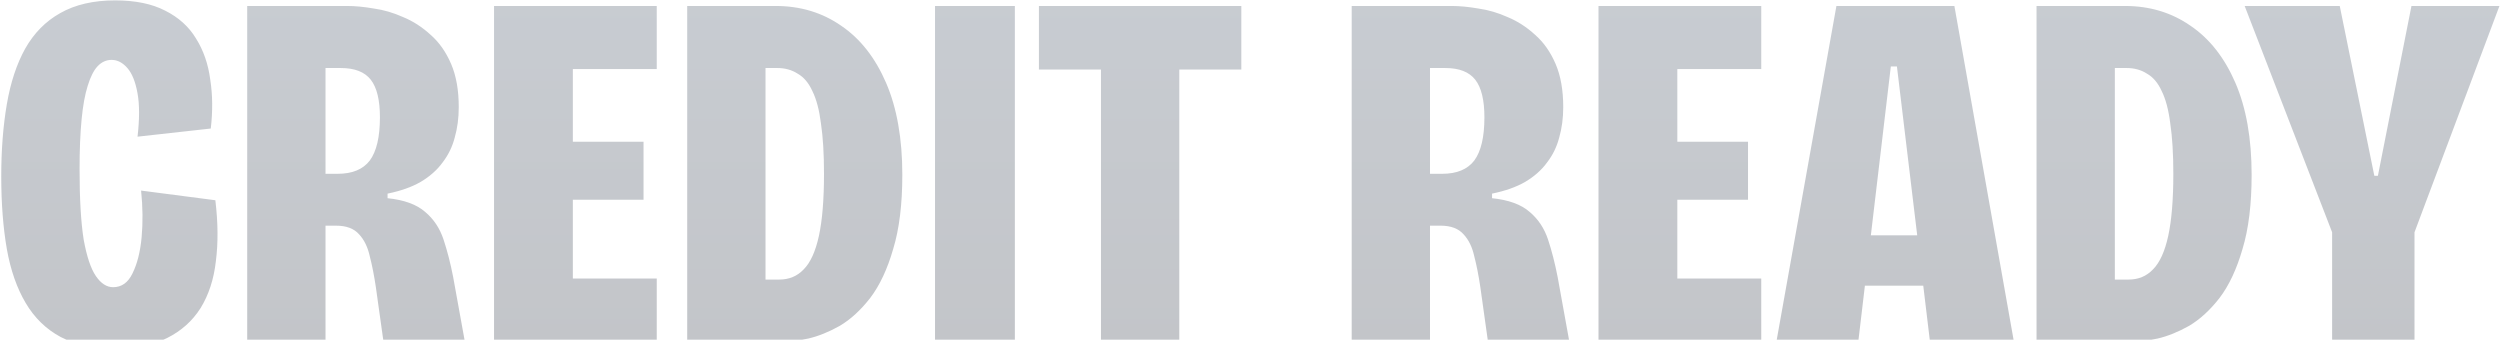 <svg width="1288" height="175" viewBox="0 0 1288 175" fill="none" xmlns="http://www.w3.org/2000/svg">
<path d="M59.334 179.406C48.155 179.406 38.81 177.485 31.3 173.642C23.789 169.625 17.763 163.773 13.222 156.088C8.681 148.403 5.449 139.145 3.528 128.316C1.607 117.312 0.646 104.823 0.646 90.85C0.646 77.226 1.607 64.825 3.528 53.646C5.449 42.467 8.593 32.948 12.96 25.088C17.501 17.053 23.527 10.94 31.038 6.748C38.723 2.381 48.155 0.198 59.334 0.198C69.639 0.198 78.198 1.945 85.01 5.438C91.996 8.931 97.324 13.735 100.992 19.848C104.835 25.961 107.28 33.035 108.328 41.07C109.551 48.93 109.638 57.314 108.59 66.222L70.862 70.414C71.91 61.331 71.91 53.908 70.862 48.144C69.814 42.205 68.067 37.839 65.622 35.044C63.176 32.249 60.469 30.852 57.5 30.852C54.705 30.852 52.26 31.987 50.164 34.258C48.242 36.354 46.583 39.673 45.186 44.214C43.788 48.581 42.74 54.345 42.042 61.506C41.343 68.667 40.994 77.226 40.994 87.182C40.994 102.378 41.693 114.43 43.09 123.338C44.662 132.071 46.758 138.359 49.378 142.202C51.998 146.045 54.967 147.966 58.286 147.966C62.653 147.966 65.971 145.608 68.242 140.892C70.687 136.001 72.259 129.801 72.958 122.29C73.656 114.779 73.569 106.745 72.696 98.186L110.948 103.164C112.345 114.692 112.433 125.172 111.21 134.604C110.162 143.861 107.542 151.896 103.35 158.708C99.158 165.345 93.394 170.498 86.058 174.166C78.897 177.659 69.989 179.406 59.334 179.406ZM127.358 176V3.08H178.972C182.989 3.08 187.53 3.517 192.596 4.39C197.661 5.089 202.726 6.573 207.792 8.844C212.857 10.94 217.573 13.997 221.94 18.014C226.306 21.857 229.8 26.835 232.42 32.948C235.04 39.061 236.35 46.485 236.35 55.218C236.35 60.807 235.651 66.047 234.254 70.938C233.031 75.654 230.935 79.933 227.966 83.776C225.171 87.619 221.416 90.937 216.7 93.732C212.158 96.352 206.482 98.361 199.67 99.758V102.116C208.228 102.989 214.691 105.347 219.058 109.19C223.424 112.858 226.568 117.574 228.49 123.338C230.411 129.102 232.07 135.565 233.468 142.726L239.494 176H197.574L193.644 147.966C192.77 142.027 191.722 136.7 190.5 131.984C189.452 127.268 187.618 123.513 184.998 120.718C182.378 117.749 178.448 116.264 173.208 116.264H167.706V176H127.358ZM167.706 89.54H173.994C181.504 89.54 187.006 87.269 190.5 82.728C193.993 78.012 195.74 70.589 195.74 60.458C195.74 51.55 194.168 45.087 191.024 41.07C187.88 37.053 182.727 35.044 175.566 35.044H167.706V89.54ZM254.52 176V3.08H295.13V176H254.52ZM282.816 176V143.512H338.36V176H282.816ZM282.816 102.902V73.034H331.548V102.902H282.816ZM282.816 35.568V3.08H338.36V35.568H282.816ZM373.175 176V144.036H401.471C406.536 144.036 410.728 142.289 414.047 138.796C417.54 135.303 420.16 129.539 421.907 121.504C423.654 113.469 424.527 102.815 424.527 89.54C424.527 79.235 424.003 70.589 422.955 63.602C422.082 56.615 420.597 51.026 418.501 46.834C416.58 42.642 414.047 39.673 410.903 37.926C407.934 36.005 404.44 35.044 400.423 35.044H373.175V3.08H399.637C412.388 3.08 423.654 6.486 433.435 13.298C443.216 19.935 450.902 29.717 456.491 42.642C462.08 55.567 464.875 71.375 464.875 90.064C464.875 105.26 463.303 118.011 460.159 128.316C457.19 138.621 453.26 147.005 448.369 153.468C443.478 159.756 438.238 164.559 432.649 167.878C427.06 171.022 421.645 173.205 416.405 174.428C411.165 175.476 406.711 176 403.043 176H373.175ZM354.049 176V3.08H394.397V176H354.049ZM481.723 176V3.08H522.857V176H481.723ZM567.221 176V3.08H607.569V176H567.221ZM535.257 35.83V3.08H639.533V35.83H535.257ZM696.389 176V3.08H748.003C752.02 3.08 756.562 3.517 761.627 4.39C766.692 5.089 771.758 6.573 776.823 8.844C781.888 10.94 786.604 13.997 790.971 18.014C795.338 21.857 798.831 26.835 801.451 32.948C804.071 39.061 805.381 46.485 805.381 55.218C805.381 60.807 804.682 66.047 803.285 70.938C802.062 75.654 799.966 79.933 796.997 83.776C794.202 87.619 790.447 90.937 785.731 93.732C781.19 96.352 775.513 98.361 768.701 99.758V102.116C777.26 102.989 783.722 105.347 788.089 109.19C792.456 112.858 795.6 117.574 797.521 123.338C799.442 129.102 801.102 135.565 802.499 142.726L808.525 176H766.605L762.675 147.966C761.802 142.027 760.754 136.7 759.531 131.984C758.483 127.268 756.649 123.513 754.029 120.718C751.409 117.749 747.479 116.264 742.239 116.264H736.737V176H696.389ZM736.737 89.54H743.025C750.536 89.54 756.038 87.269 759.531 82.728C763.024 78.012 764.771 70.589 764.771 60.458C764.771 51.55 763.199 45.087 760.055 41.07C756.911 37.053 751.758 35.044 744.597 35.044H736.737V89.54ZM823.551 176V3.08H864.161V176H823.551ZM851.847 176V143.512H907.391V176H851.847ZM851.847 102.902V73.034H900.579V102.902H851.847ZM851.847 35.568V3.08H907.391V35.568H851.847ZM915.202 176L946.118 3.08H1006.9L1037.56 176H994.326L977.296 34.258H974.152L957.384 176H915.202ZM944.284 147.18V121.242H1009.52V147.18H944.284ZM1068.34 176V144.036H1096.64C1101.71 144.036 1105.9 142.289 1109.22 138.796C1112.71 135.303 1115.33 129.539 1117.08 121.504C1118.82 113.469 1119.7 102.815 1119.7 89.54C1119.7 79.235 1119.17 70.589 1118.12 63.602C1117.25 56.615 1115.77 51.026 1113.67 46.834C1111.75 42.642 1109.22 39.673 1106.07 37.926C1103.1 36.005 1099.61 35.044 1095.59 35.044H1068.34V3.08H1094.81C1107.56 3.08 1118.82 6.486 1128.6 13.298C1138.39 19.935 1146.07 29.717 1151.66 42.642C1157.25 55.567 1160.04 71.375 1160.04 90.064C1160.04 105.26 1158.47 118.011 1155.33 128.316C1152.36 138.621 1148.43 147.005 1143.54 153.468C1138.65 159.756 1133.41 164.559 1127.82 167.878C1122.23 171.022 1116.81 173.205 1111.57 174.428C1106.33 175.476 1101.88 176 1098.21 176H1068.34ZM1049.22 176V3.08H1089.57V176H1049.22ZM1201.51 176V119.67L1156.45 3.08H1205.44L1223.26 90.588H1225.09L1242.38 3.08H1287.71L1243.95 119.67V176H1201.51Z" fill="url(#paint0_linear_1141_31)" fill-opacity="0.25"/>
<defs>
<linearGradient id="paint0_linear_1141_31" x1="640.5" y1="-939.866" x2="640.501" y2="177.42" gradientUnits="userSpaceOnUse">
<stop stop-color="#87C5FE"/>
<stop offset="1" stop-color="#101828"/>
</linearGradient>
</defs>
</svg>
